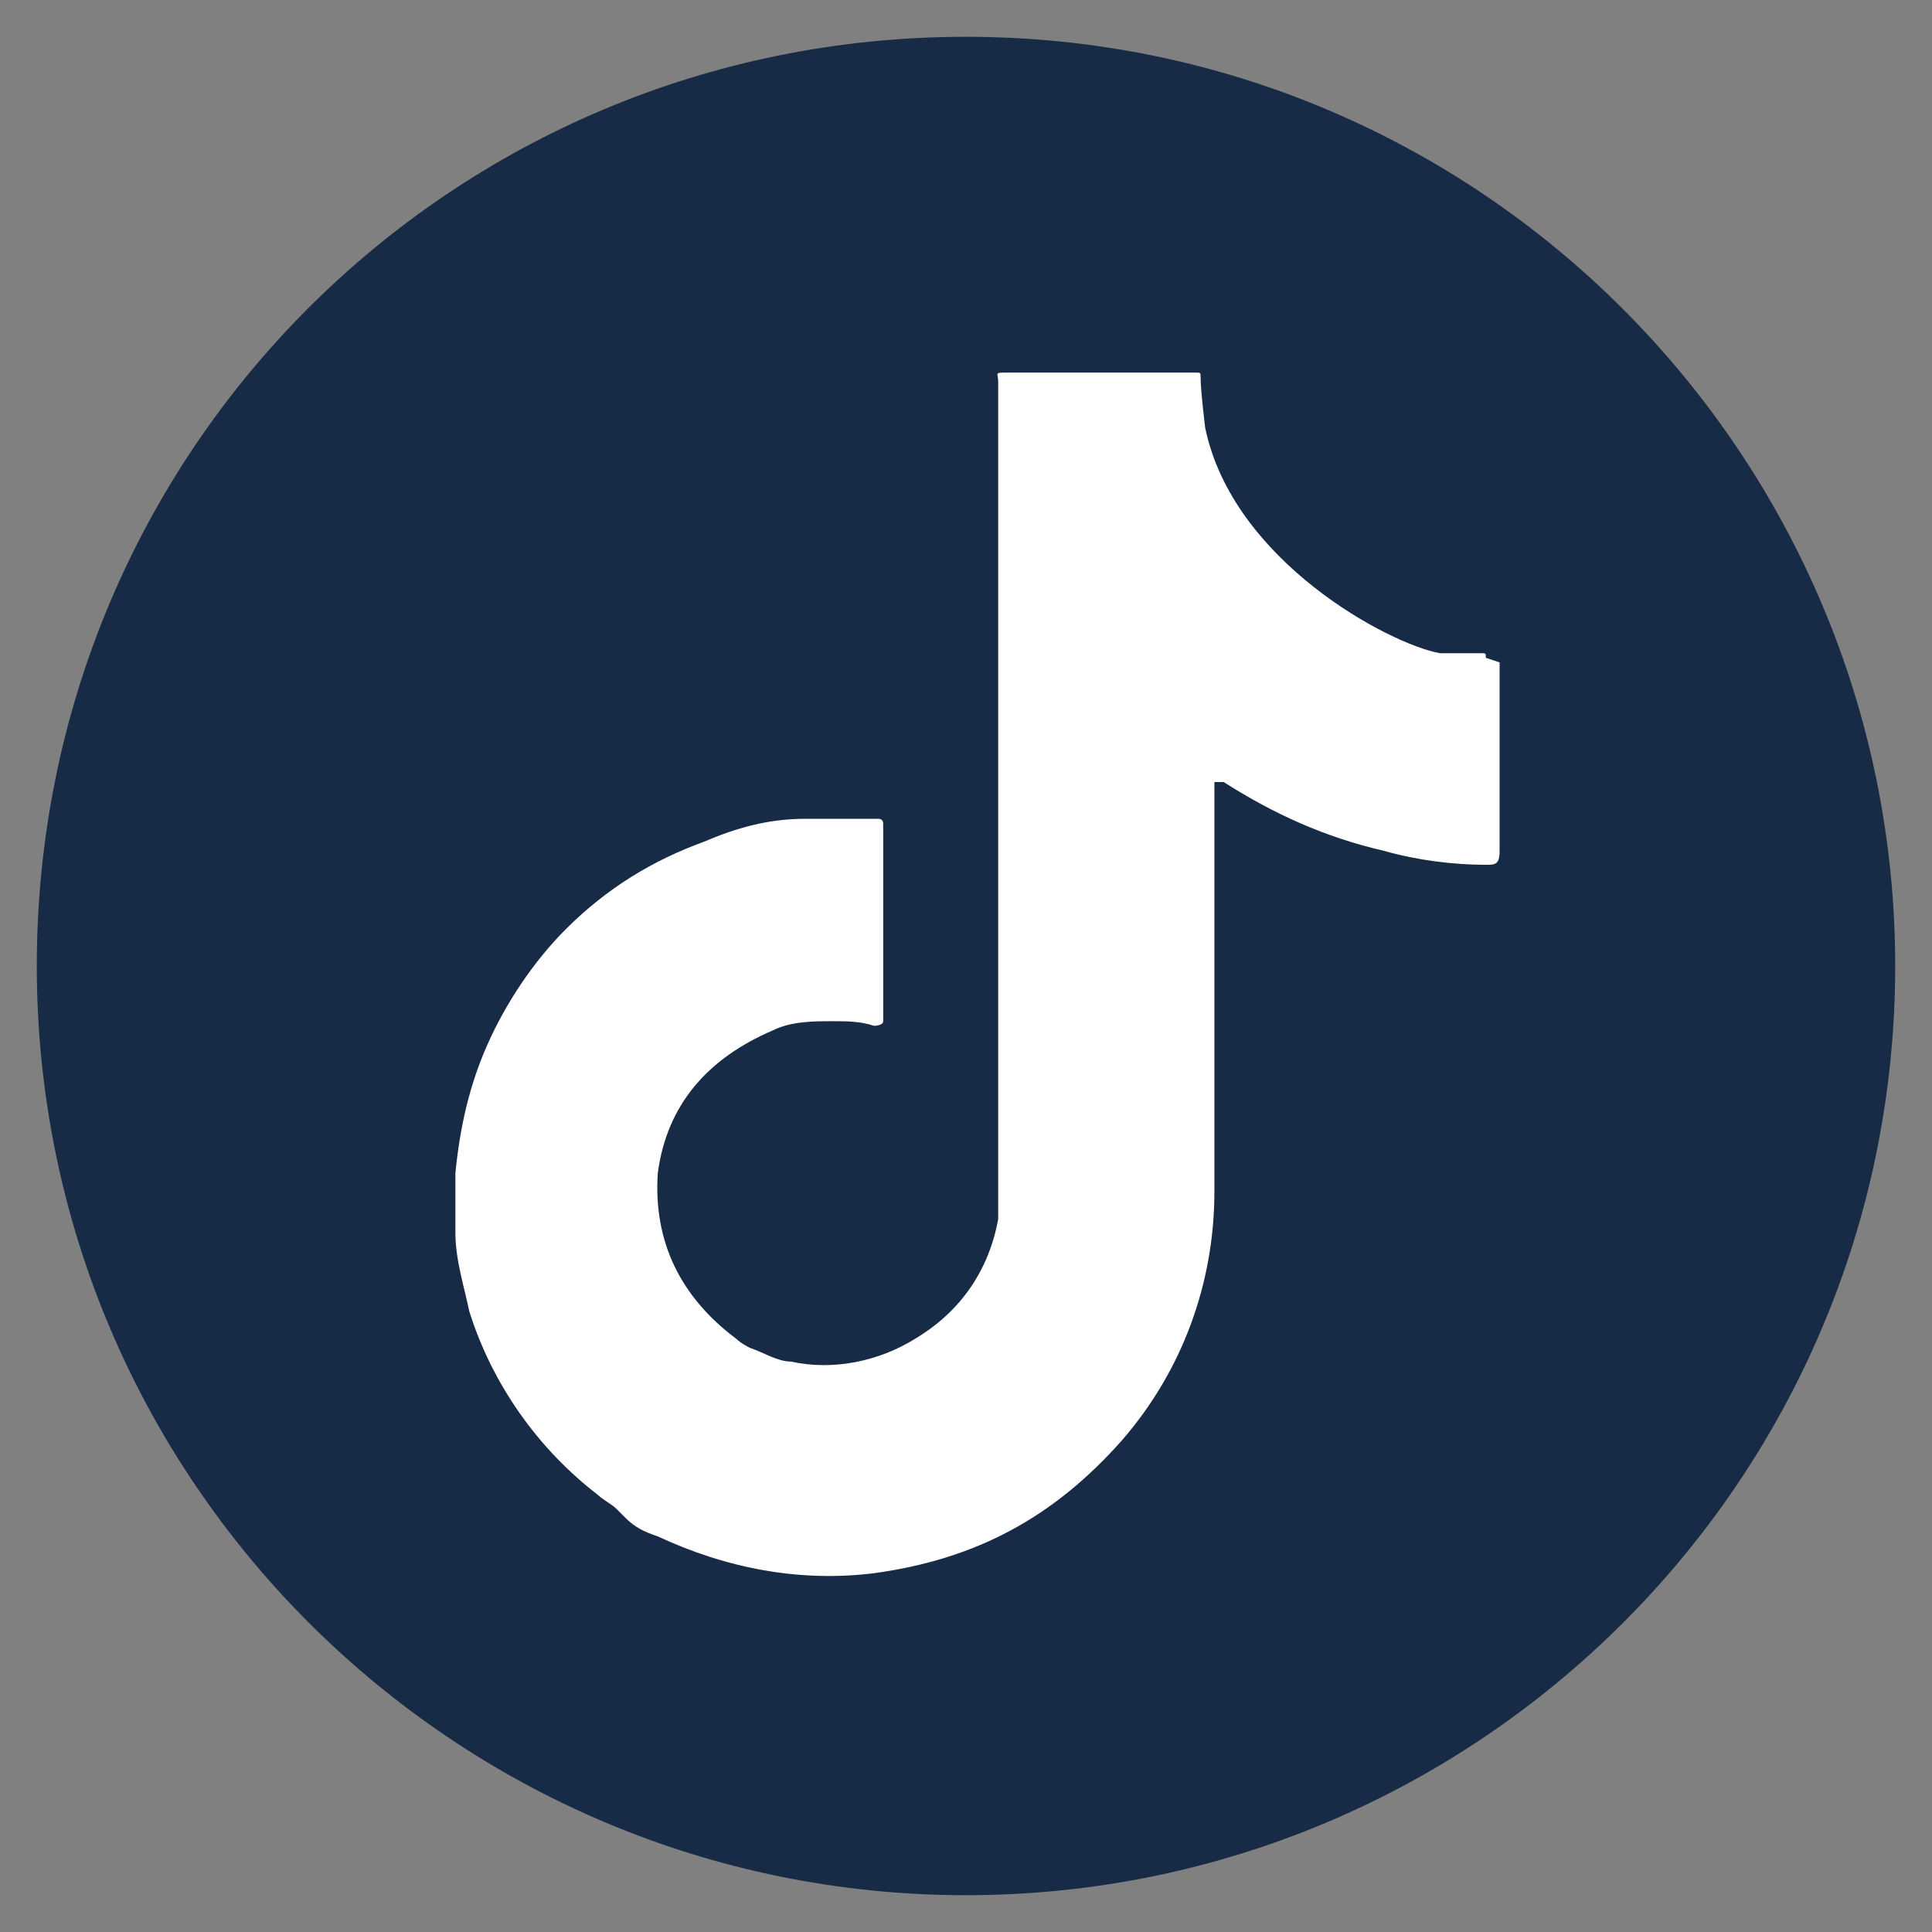 <svg xmlns="http://www.w3.org/2000/svg" id="Capa_1" viewBox="0 0 42 42"><rect x="0" y="0" width="42" height="42" fill="#808080" stroke="none"/><defs><style> .st0 { fill: #fff; } .st1 { fill: #172a46; } </style></defs><path class="st1" d="M41.2,21c0,11.2-9.1,20.2-20.2,20.2S.8,32.2.8,21,9.8.8,21,.8s20.2,9.1,20.2,20.2"></path><path class="st0" d="M32.3,14.3c0-.1,0-.1-.1-.1-.3,0-.6,0-.9,0-1.1-.2-4.5-2-5.1-4.9,0,0-.1-.8-.1-1.1,0-.1,0-.1-.1-.1h-4.1c-.3,0-.2,0-.2.2,0,5.8,0,11.7,0,17.5,0,.2,0,.4,0,.7-.2,1.1-.8,2-1.8,2.6-.8.5-1.8.7-2.7.5-.3,0-.6-.2-.9-.3,0,0,0,0,0,0,0,0-.2-.1-.3-.2-1.2-.9-1.8-2.1-1.7-3.6.2-1.5,1.1-2.5,2.5-3.1.4-.2.9-.2,1.3-.2.3,0,.6,0,.9.1,0,0,.2,0,.2-.1,0,0,0,0,0-.1,0-1,0-3.3,0-3.3,0-.3,0-.6,0-.9,0,0,0-.1-.1-.1-.5,0-1.1,0-1.6,0-.8,0-1.5.2-2.2.5-1.1.4-2.1,1-3,1.9-.7.7-1.3,1.6-1.7,2.5-.4.9-.6,1.8-.7,2.8,0,.4,0,.9,0,1.3,0,.6.2,1.2.3,1.7.5,1.6,1.5,3,2.8,4,.1.1.3.2.4.3,0,0,.1.1.2.2.2.2.4.3.7.4,1.5.7,3.1,1,4.7.8,2.2-.3,3.9-1.2,5.4-2.9,1.3-1.5,2-3.4,2-5.4,0-2.9,0-5.8,0-8.7s0-.2,0-.2c0,0,.1,0,.2,0,1.1.7,2.2,1.2,3.5,1.5.7.2,1.5.3,2.2.3.2,0,.3,0,.3-.3,0-1,0-3.8,0-4.1"></path></svg>